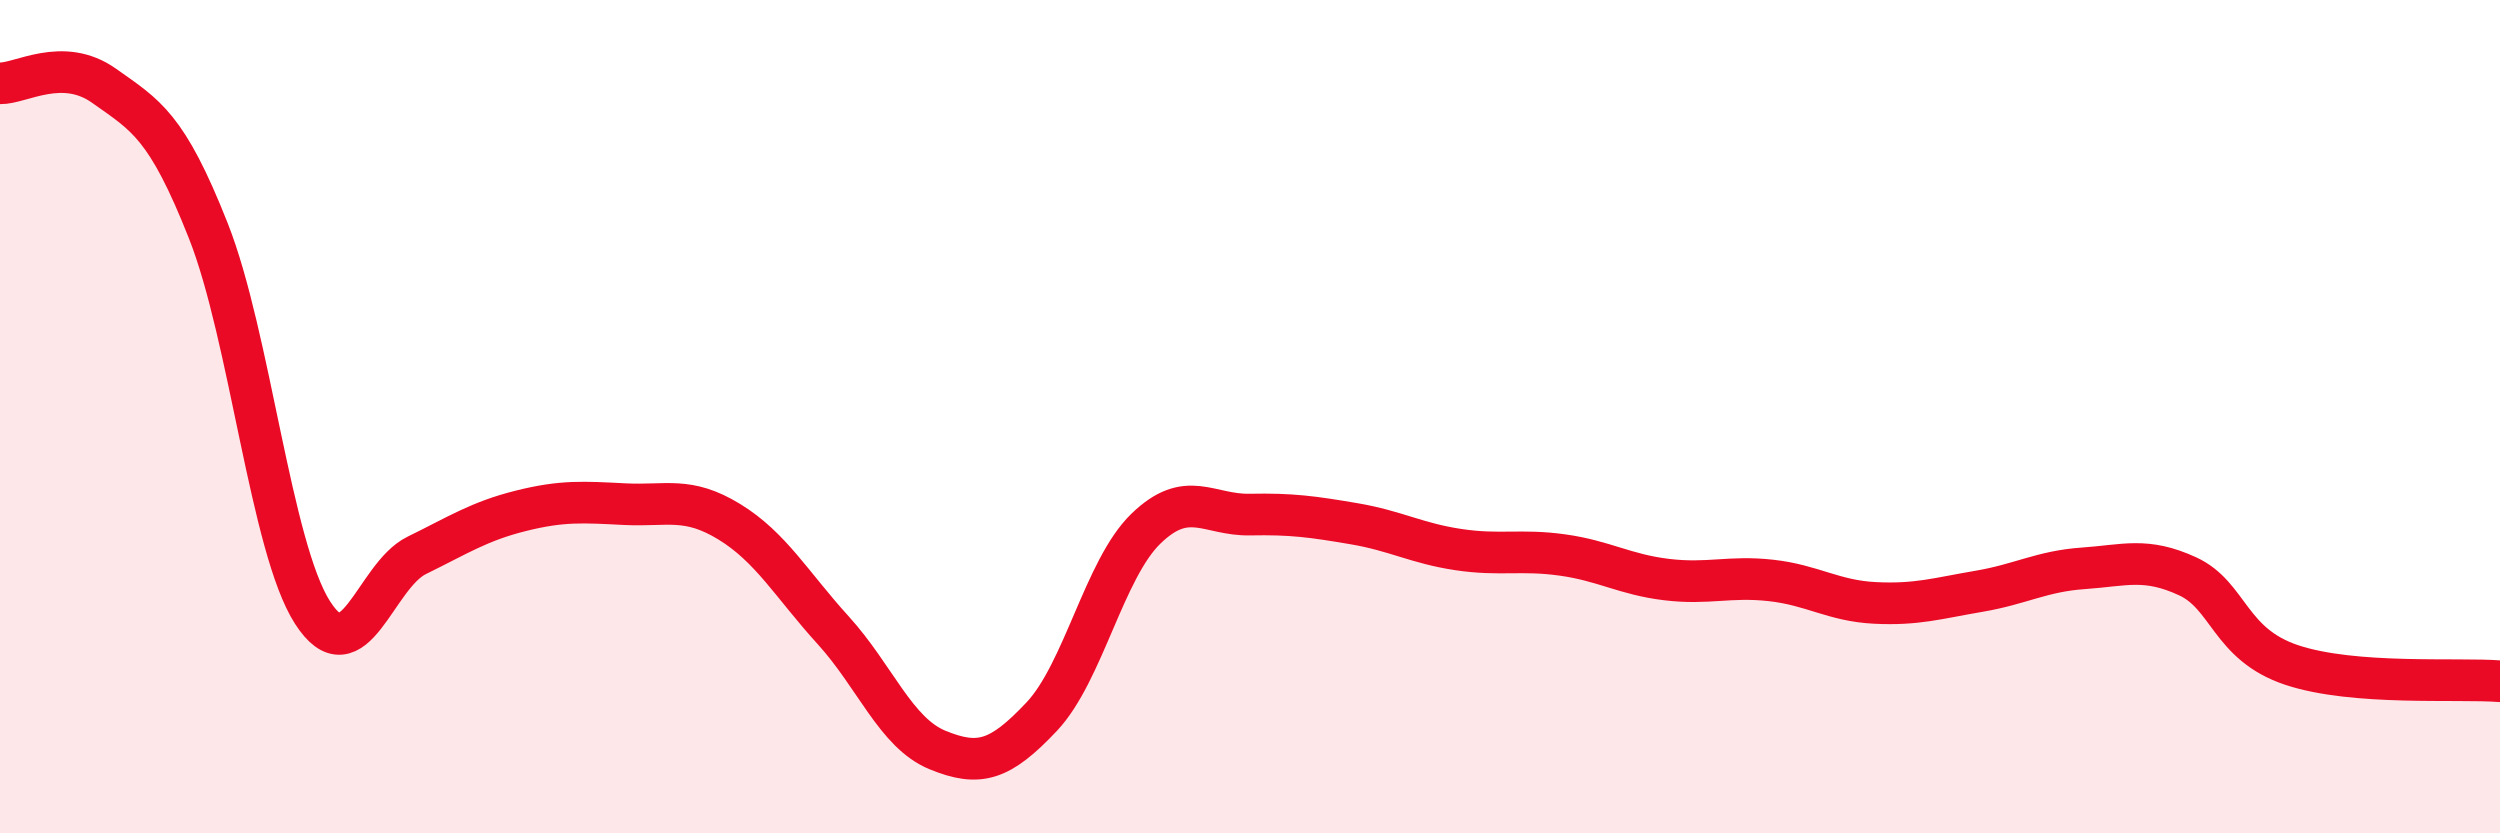 
    <svg width="60" height="20" viewBox="0 0 60 20" xmlns="http://www.w3.org/2000/svg">
      <path
        d="M 0,2 C 0.5,2.01 1.5,1.35 2.5,2.06 C 3.5,2.77 4,3.01 5,5.54 C 6,8.07 6.5,13.14 7.5,14.7 C 8.5,16.26 9,13.82 10,13.33 C 11,12.84 11.5,12.51 12.5,12.26 C 13.5,12.01 14,12.05 15,12.1 C 16,12.15 16.5,11.91 17.5,12.52 C 18.5,13.13 19,14.03 20,15.13 C 21,16.23 21.5,17.59 22.5,18 C 23.5,18.41 24,18.26 25,17.2 C 26,16.14 26.5,13.66 27.5,12.69 C 28.5,11.72 29,12.37 30,12.35 C 31,12.33 31.5,12.4 32.5,12.57 C 33.5,12.74 34,13.04 35,13.19 C 36,13.34 36.5,13.18 37.5,13.32 C 38.5,13.46 39,13.79 40,13.91 C 41,14.03 41.5,13.82 42.5,13.93 C 43.5,14.04 44,14.42 45,14.47 C 46,14.52 46.5,14.36 47.5,14.19 C 48.5,14.02 49,13.71 50,13.64 C 51,13.57 51.5,13.37 52.5,13.83 C 53.5,14.29 53.5,15.46 55,15.96 C 56.5,16.46 59,16.27 60,16.35L60 20L0 20Z"
        fill="#EB0A25"
        opacity="0.1"
        stroke-linecap="round"
        stroke-linejoin="round"
      />
      <path
        d="M 0,2 C 0.5,2.01 1.5,1.35 2.5,2.06 C 3.5,2.77 4,3.01 5,5.54 C 6,8.07 6.5,13.14 7.5,14.7 C 8.5,16.26 9,13.82 10,13.33 C 11,12.84 11.5,12.51 12.5,12.26 C 13.5,12.01 14,12.05 15,12.1 C 16,12.15 16.5,11.91 17.5,12.52 C 18.5,13.13 19,14.03 20,15.13 C 21,16.23 21.5,17.59 22.5,18 C 23.5,18.41 24,18.26 25,17.2 C 26,16.14 26.5,13.66 27.5,12.69 C 28.5,11.72 29,12.37 30,12.35 C 31,12.33 31.5,12.4 32.5,12.57 C 33.5,12.74 34,13.04 35,13.19 C 36,13.34 36.5,13.18 37.5,13.32 C 38.5,13.46 39,13.79 40,13.91 C 41,14.03 41.5,13.82 42.5,13.93 C 43.5,14.04 44,14.42 45,14.47 C 46,14.52 46.5,14.36 47.5,14.19 C 48.5,14.02 49,13.71 50,13.64 C 51,13.57 51.5,13.37 52.5,13.83 C 53.5,14.29 53.5,15.46 55,15.96 C 56.5,16.46 59,16.27 60,16.35"
        stroke="#EB0A25"
        stroke-width="1"
        fill="none"
        stroke-linecap="round"
        stroke-linejoin="round"
      />
    </svg>
  